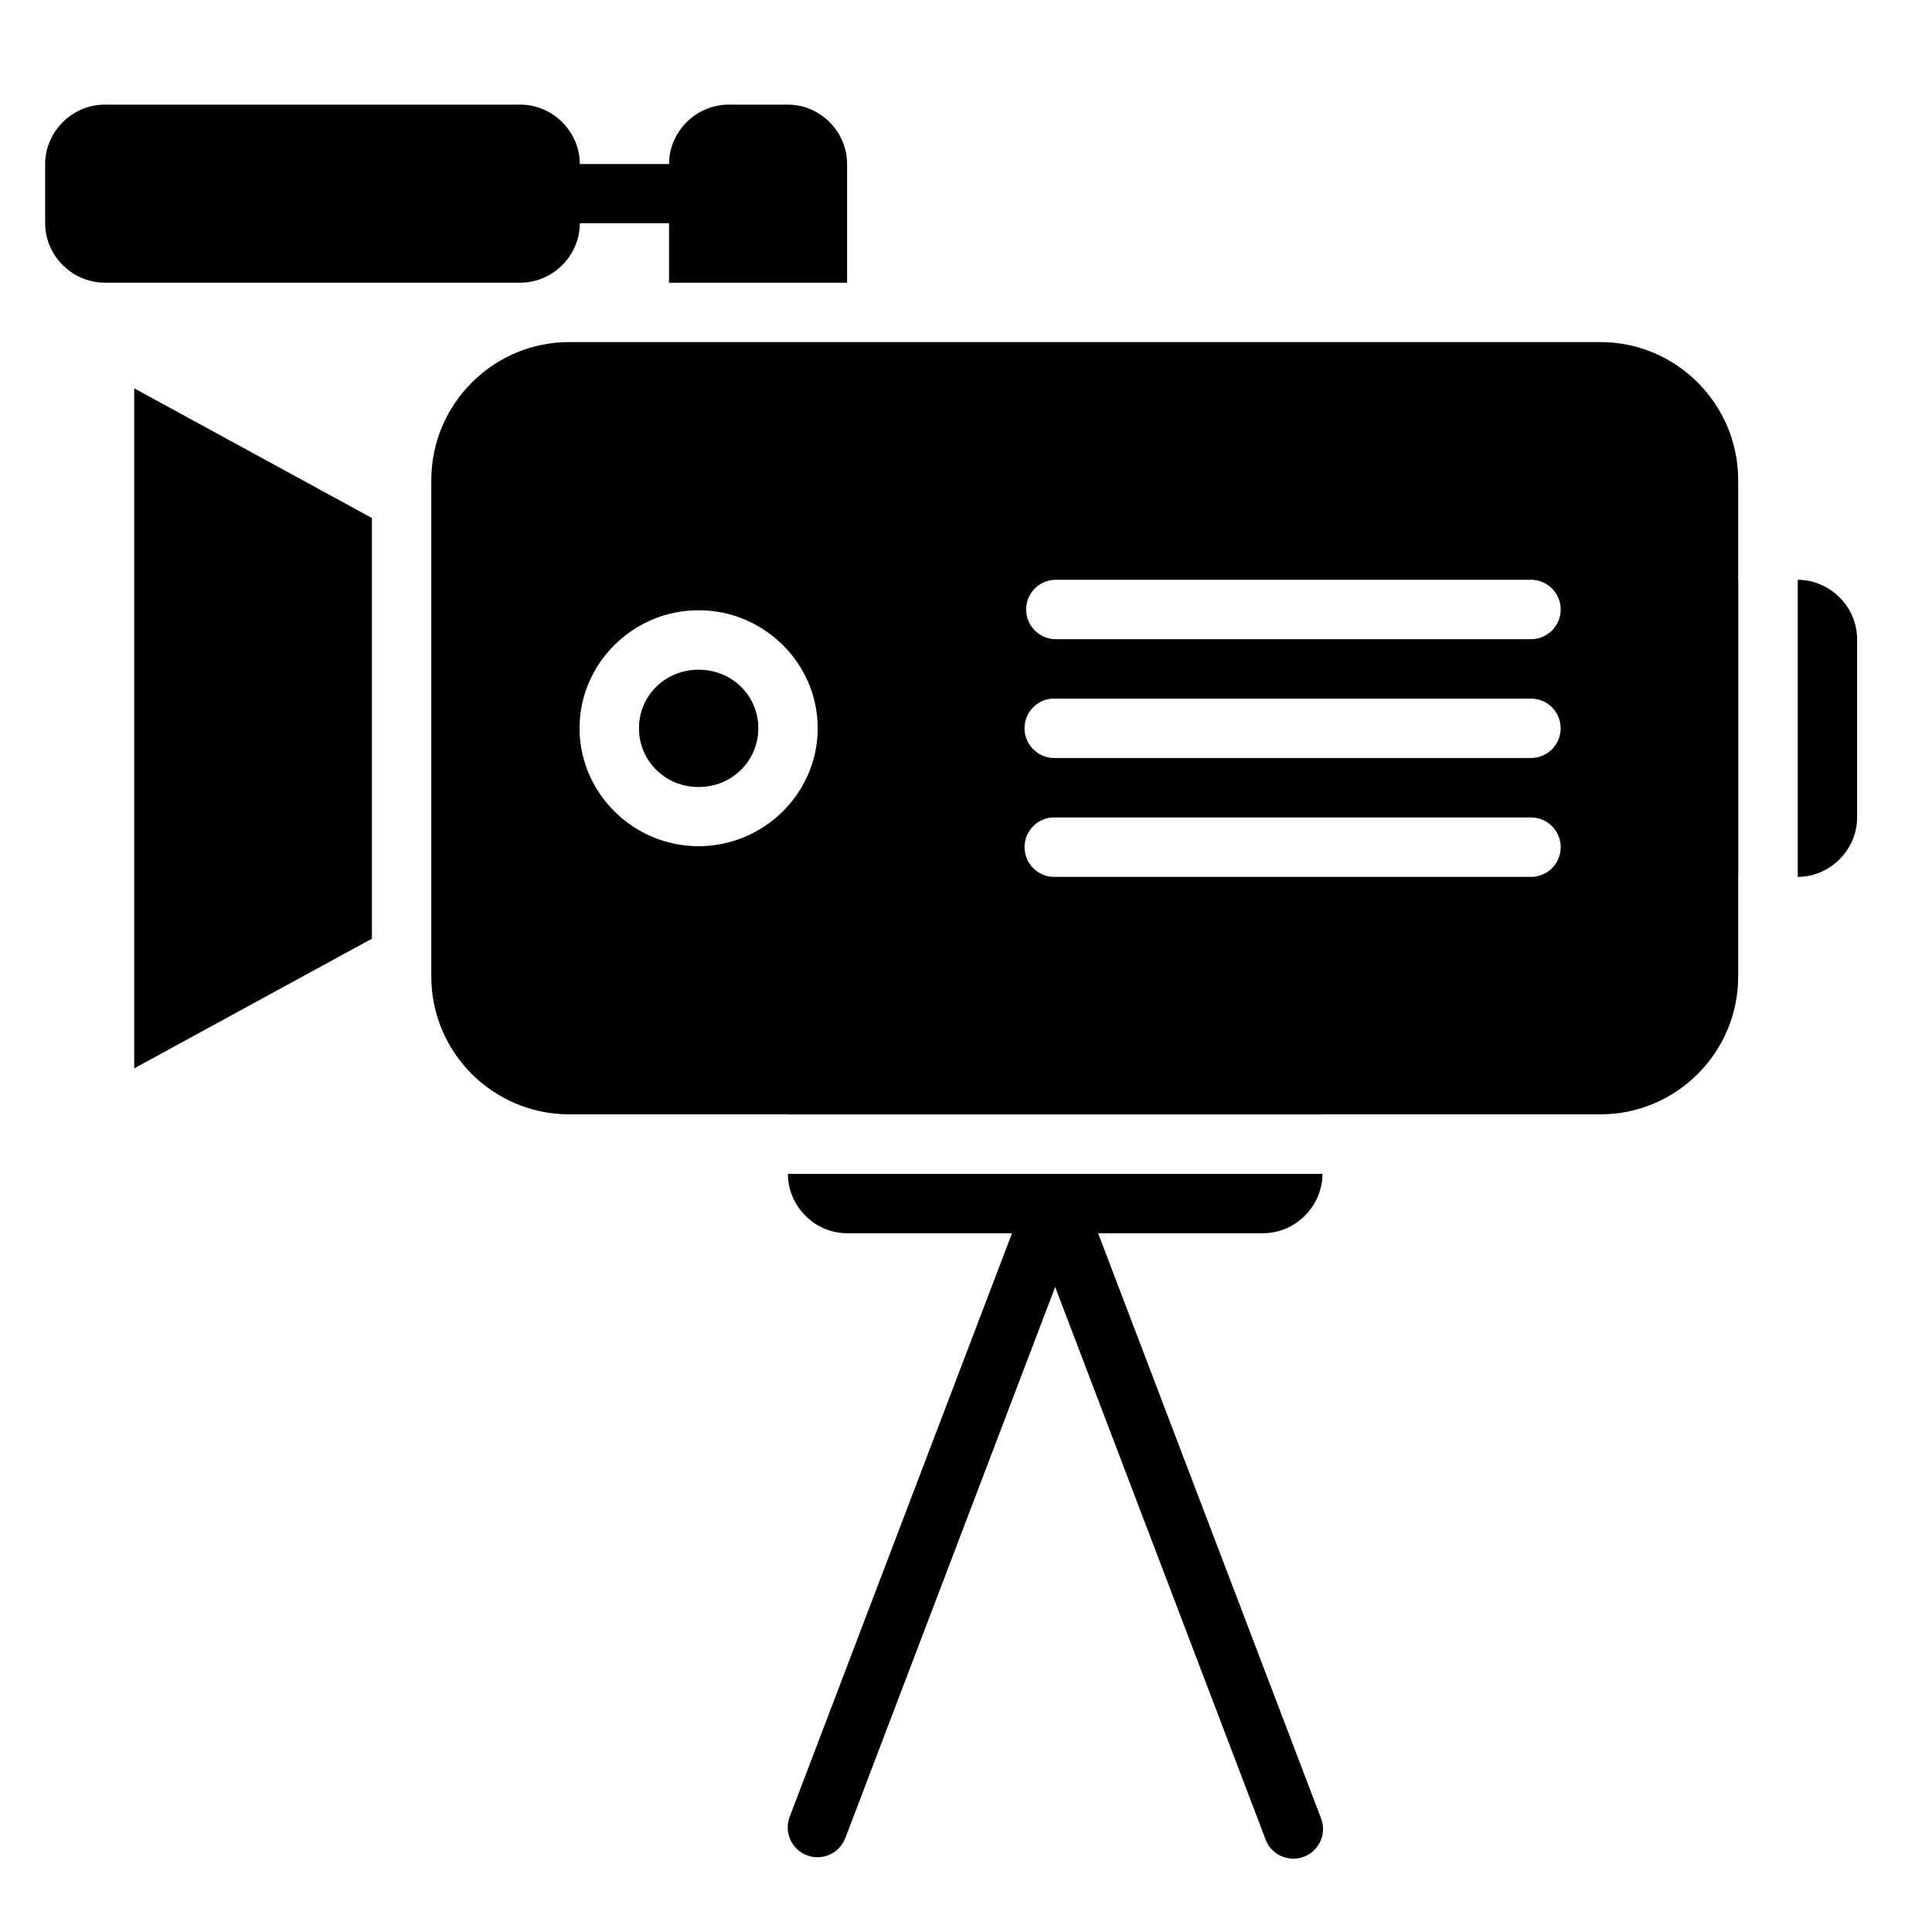 <?xml version="1.0" encoding="UTF-8"?>
<!-- Uploaded to: ICON Repo, www.iconrepo.com, Generator: ICON Repo Mixer Tools -->
<svg fill="#000000" width="800px" height="800px" version="1.1" viewBox="144 144 512 512" xmlns="http://www.w3.org/2000/svg">
 <path d="m171.73 171.73c-8.586 0-15.762 7.156-15.762 15.742v15.684c0 8.586 7.176 15.758 15.762 15.758h110.18c8.586 0 15.746-7.172 15.746-15.758h23.645v15.773h47.188v-31.457c0-8.586-7.098-15.742-15.684-15.742h-15.742c-8.586 0-15.762 7.156-15.762 15.742h-23.645c0-8.586-7.16-15.742-15.746-15.742zm123.07 62.93c-20.098 0-36.5 16.445-36.5 36.547v131.62c0 20.098 16.402 36.484 36.5 36.484h57.996v0.031h141.66v-0.031h73.695c20.098 0 36.484-16.387 36.484-36.484v-26.445h0.031v-78.734h-0.031v-26.445c0-20.102-16.387-36.547-36.484-36.547zm-115.23 12.254v180.21l62.992-34.363v-111.48zm244.06 50.738h125.92c2.121-0.051 4.168 0.758 5.684 2.242 1.516 1.48 2.367 3.508 2.367 5.629 0 2.117-0.852 4.148-2.367 5.629-1.516 1.48-3.562 2.289-5.684 2.242h-125.92c-4.277-0.098-7.695-3.594-7.695-7.871 0-4.281 3.418-7.777 7.695-7.871zm196.79 0v78.734c8.574-0.016 15.73-7.168 15.73-15.746v-47.246c0-8.574-7.156-15.727-15.73-15.742zm-291.28 8.07c17.285 0 31.562 14.023 31.562 31.258 0 17.23-14.277 31.273-31.562 31.273-17.289 0-31.551-14.043-31.551-31.273 0-17.234 14.262-31.258 31.551-31.258zm0 15.758c-8.883 0-15.809 6.894-15.809 15.516 0 8.617 6.926 15.574 15.809 15.574 8.879 0 15.82-6.957 15.82-15.574 0-8.621-6.941-15.516-15.82-15.516zm93.68 7.66c0.27-0.016 0.543-0.016 0.812 0h125.92c2.117-0.047 4.164 0.762 5.68 2.242 1.512 1.48 2.363 3.512 2.363 5.629 0 2.117-0.852 4.144-2.363 5.625-1.516 1.484-3.562 2.293-5.68 2.246h-125.92c-4.285 0.129-7.891-3.191-8.113-7.473-0.219-4.285 3.023-7.957 7.301-8.27zm0 31.5c0.27-0.012 0.543-0.012 0.812 0h125.92c2.121-0.047 4.168 0.762 5.684 2.242 1.516 1.484 2.367 3.512 2.367 5.633 0 2.117-0.852 4.148-2.367 5.629s-3.562 2.289-5.684 2.242h-125.92c-4.285 0.125-7.883-3.195-8.105-7.473-0.223-4.281 3.016-7.957 7.293-8.273zm-70.02 94.449c0.016 8.574 7.106 15.73 15.684 15.73h43.711l-58.934 154.69c-1.539 4.078 0.516 8.629 4.59 10.172 4.074 1.539 8.629-0.516 10.172-4.59l55.609-146.03 55.613 146.03c0.656 2.059 2.133 3.758 4.078 4.699 1.949 0.938 4.195 1.035 6.215 0.27 2.023-0.77 3.641-2.332 4.473-4.328 0.832-1.996 0.809-4.246-0.066-6.223l-58.934-154.69h43.711c8.574 0 15.727-7.156 15.742-15.73z"/>
</svg>